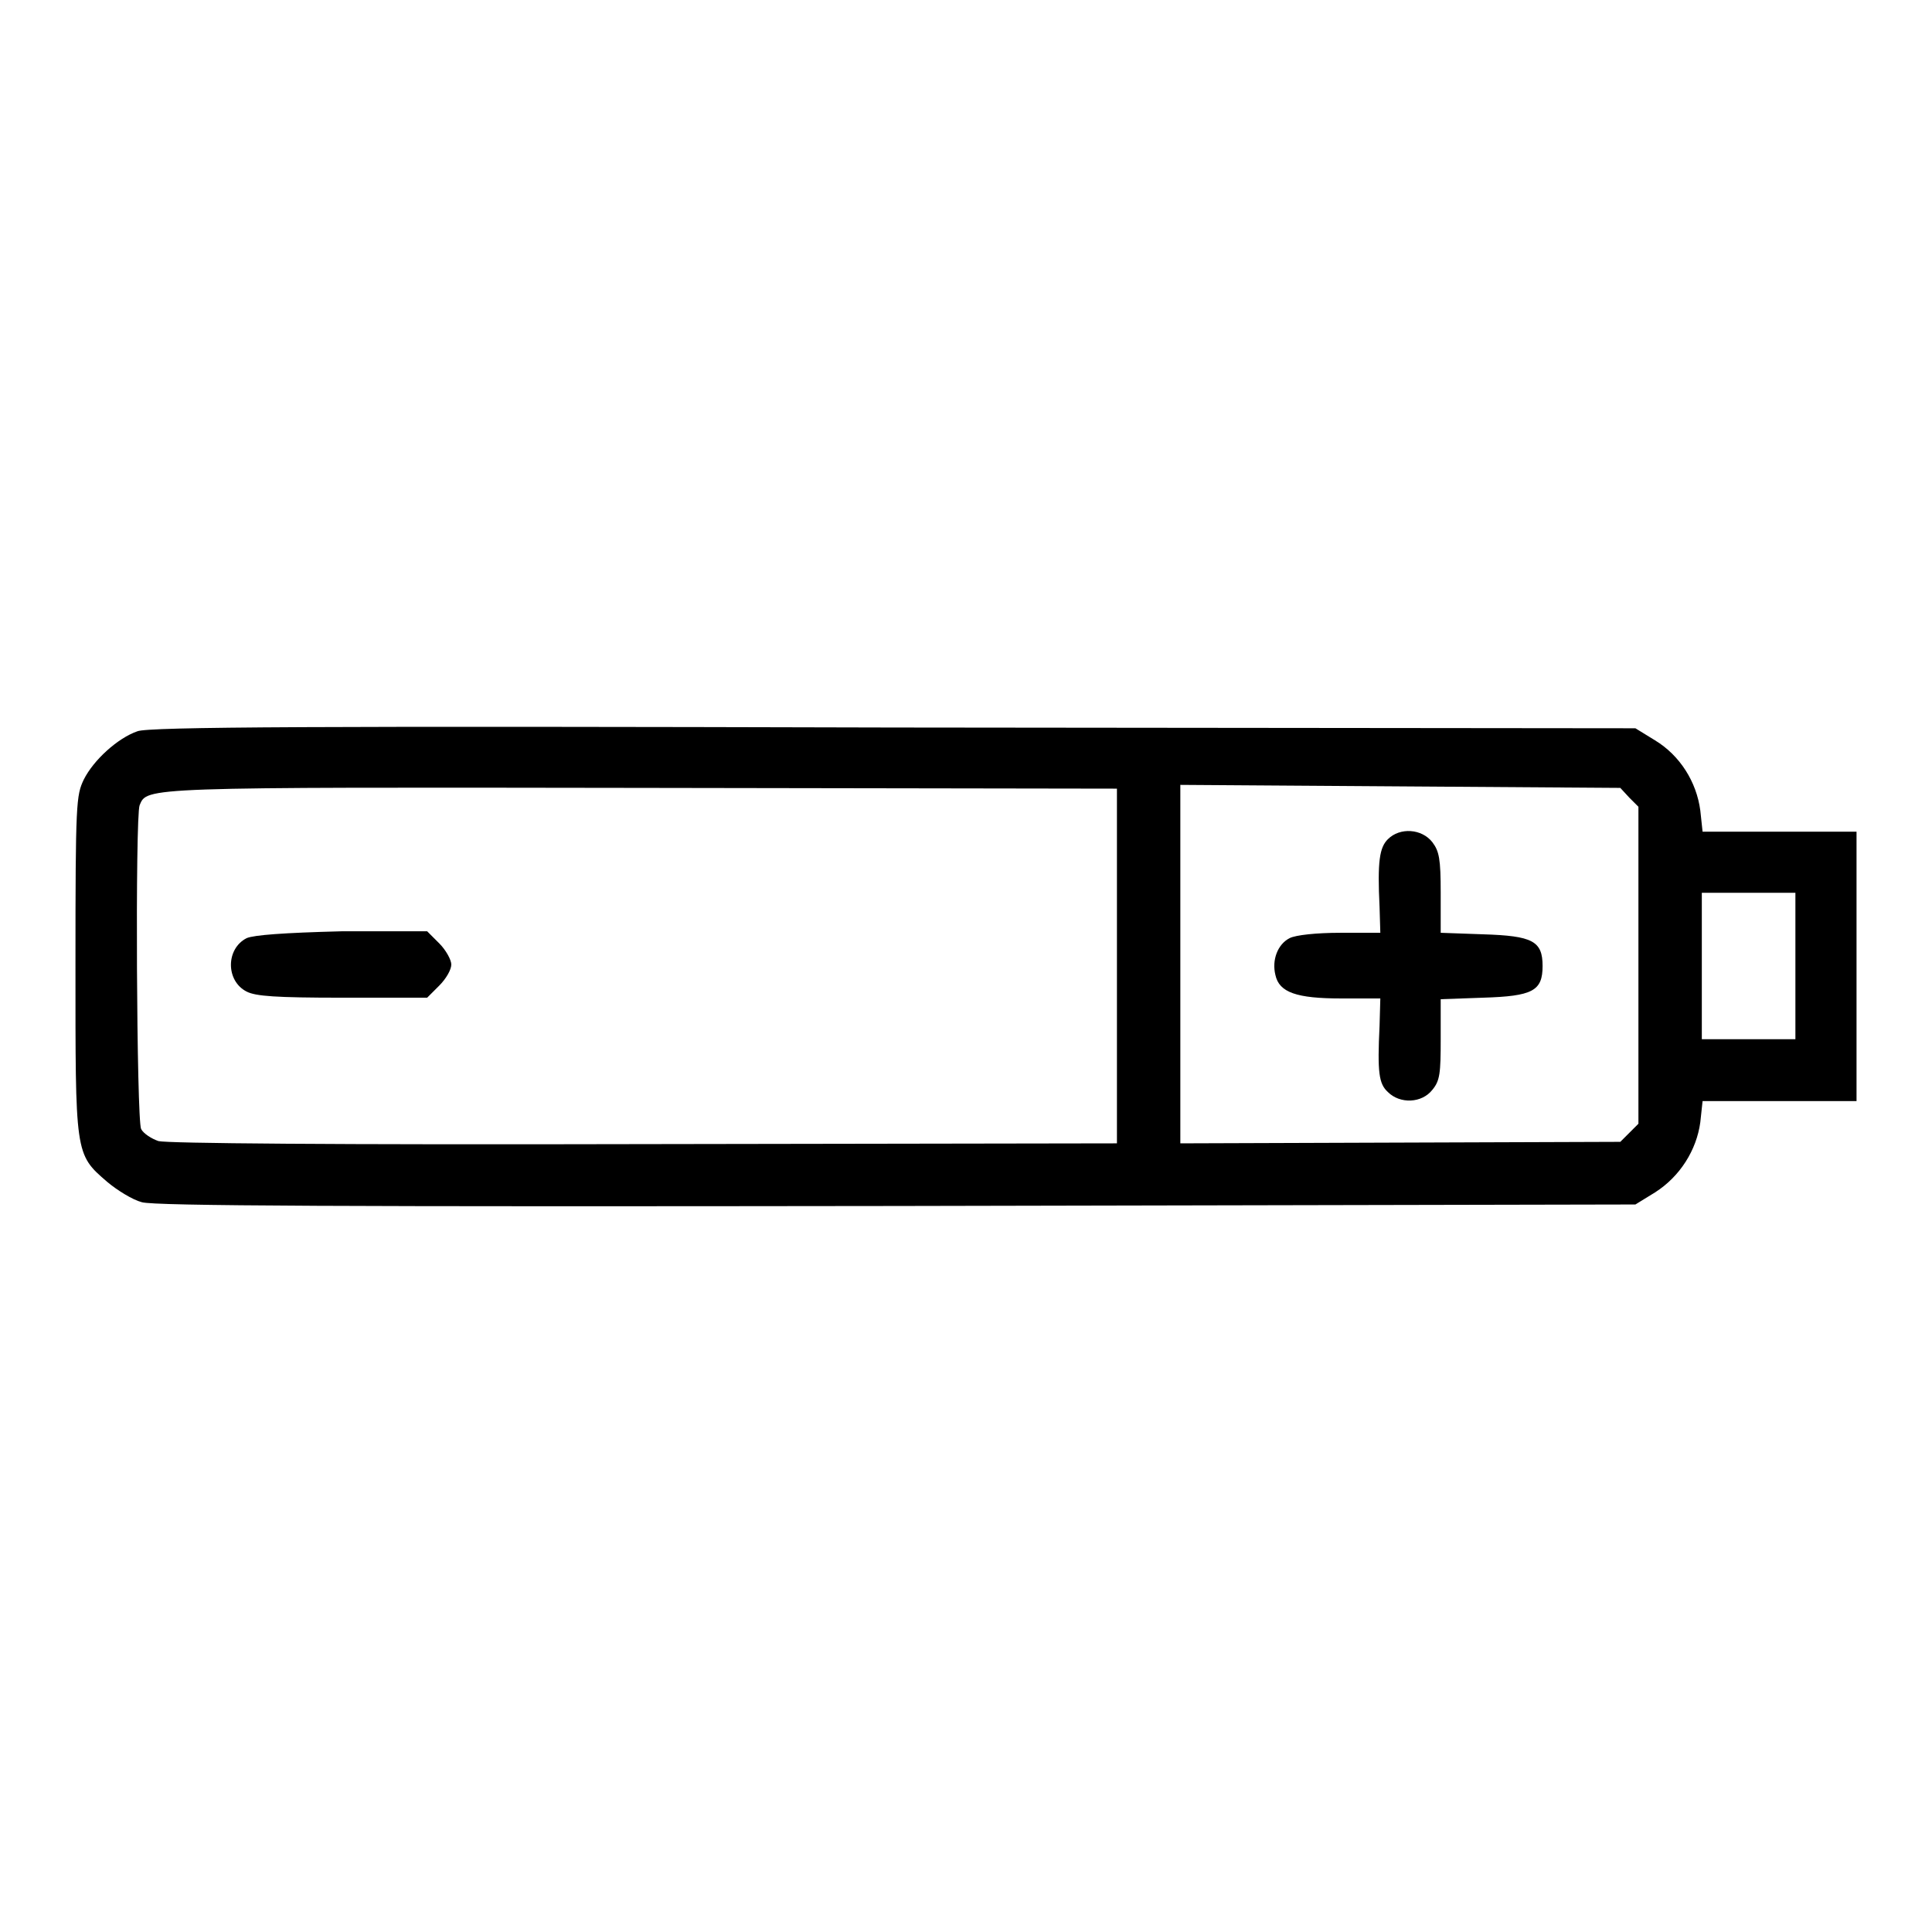 <?xml version="1.0" encoding="utf-8"?>
<!-- Svg Vector Icons : http://www.onlinewebfonts.com/icon -->
<!DOCTYPE svg PUBLIC "-//W3C//DTD SVG 1.1//EN" "http://www.w3.org/Graphics/SVG/1.1/DTD/svg11.dtd">
<svg version="1.1" xmlns="http://www.w3.org/2000/svg" xmlns:xlink="http://www.w3.org/1999/xlink" x="0px" y="0px" viewBox="0 0 256 256" enable-background="new 0 0 256 256" xml:space="preserve">
<g><g><g><path fill="#000000" d="M18.2,96.9c-2.6,0.9-5.8,3.8-7.1,6.4c-1,2.1-1.1,3-1.1,24.4c0,25.3-0.1,25.2,4.2,28.9c1.3,1.1,3.4,2.4,4.6,2.7c1.7,0.5,26.8,0.6,100.1,0.5l97.8-0.2l2.6-1.6c3.3-2.1,5.5-5.6,6-9.3l0.3-2.8h10.2H246V128v-17.8h-10.2h-10.2l-0.3-2.8c-0.5-3.8-2.7-7.3-6-9.3l-2.6-1.6l-98.3-0.1C42,96.2,19.6,96.3,18.2,96.9z M148,128v23.5l-62.6,0.1c-41.8,0.1-63.2-0.1-64.4-0.4c-0.9-0.3-2-1-2.3-1.6c-0.6-1.1-0.8-41.4-0.2-42.9c1-2.4,0.2-2.4,66.6-2.3l62.9,0.1L148,128L148,128z M215.9,105.7l1.2,1.2v21v21l-1.2,1.2l-1.2,1.2l-29.1,0.1l-29.2,0.1v-23.7v-23.8l29.2,0.2l29.1,0.2L215.9,105.7z M237.9,128v9.7h-6.2h-6.2V128v-9.7h6.2h6.2L237.9,128L237.9,128z"/><path fill="#000000" d="M32.7,124.3c-2.8,1.4-2.8,5.7,0,7.1c1.2,0.6,3.8,0.8,12.7,0.8h11.2l1.6-1.6c0.9-0.9,1.6-2.1,1.6-2.8c0-0.6-0.7-1.9-1.6-2.8l-1.6-1.6H45.3C37.4,123.6,33.7,123.9,32.7,124.3z"/><path fill="#000000" d="M183.9,111.2c-1.1,1.1-1.4,2.9-1.1,9l0.1,3.4h-5.3c-3.2,0-5.9,0.3-6.7,0.7c-1.6,0.8-2.4,2.9-1.9,4.9c0.5,2.3,2.8,3.1,8.7,3.1h5.2l-0.1,3.6c-0.3,6.2-0.1,7.7,1.1,8.8c1.6,1.6,4.5,1.5,5.9-0.3c1-1.2,1.1-2.2,1.1-6.7v-5.3l5.6-0.2c6.6-0.2,7.9-0.9,7.9-4.2c0-3.3-1.3-4-7.9-4.2l-5.6-0.2v-5.3c0-4.5-0.2-5.5-1.1-6.7C188.4,109.8,185.5,109.6,183.9,111.2z"/></g></g></g>
</svg>